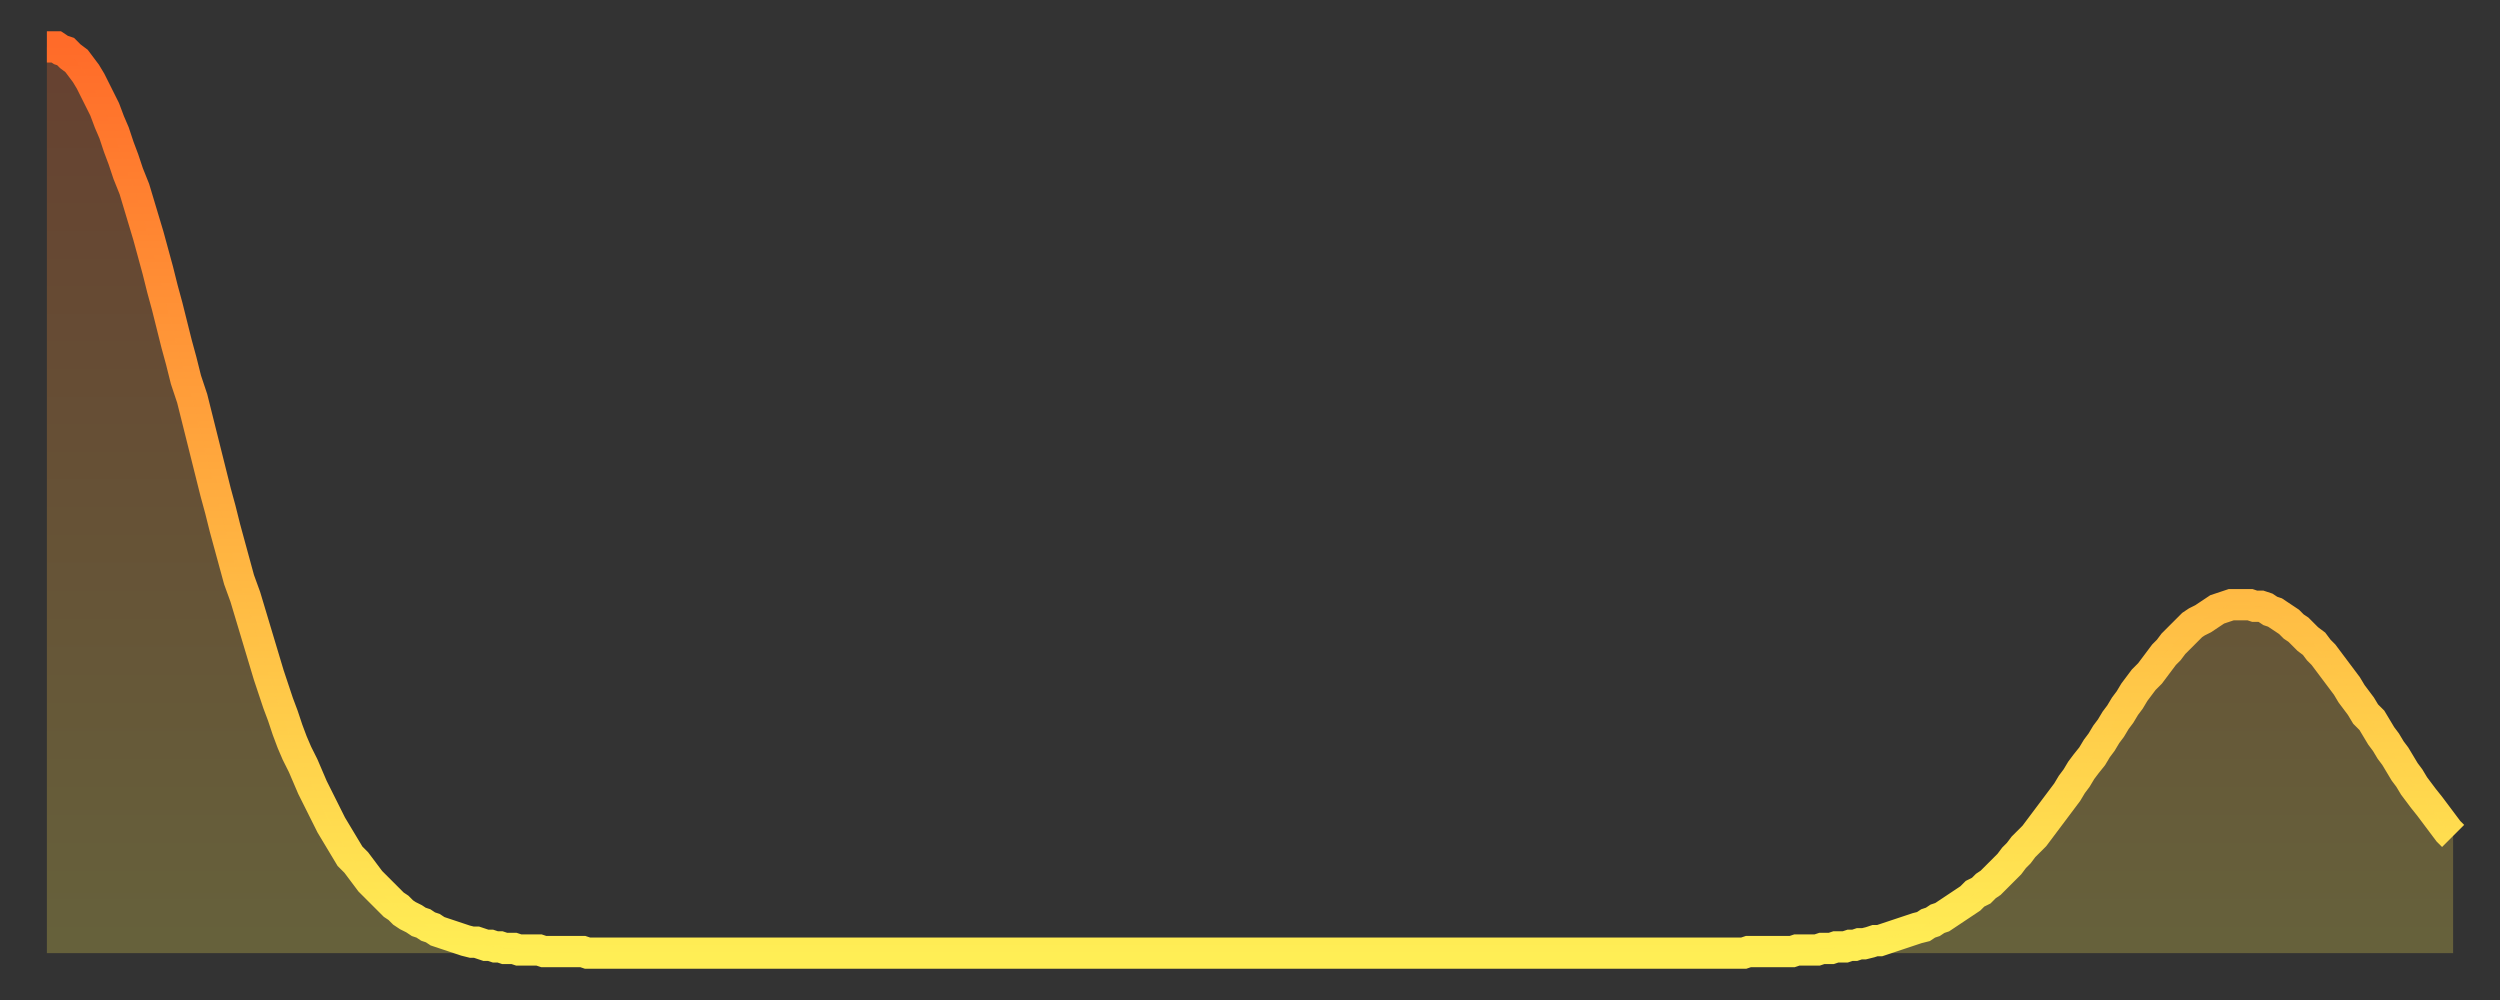 <?xml version="1.0" encoding="utf-8" ?>
<svg baseProfile="full" height="64" version="1.1" width="160" xmlns="http://www.w3.org/2000/svg" xmlns:ev="http://www.w3.org/2001/xml-events" xmlns:xlink="http://www.w3.org/1999/xlink"><rect width="100%" height="100%" fill="#333333" stroke="none"/><defs><linearGradient id="id3821826" x1="0" x2="0" y1="0" y2="1"><stop offset="0%" stop-color="#ff6b29" /><stop offset="50%" stop-color="#ffad3f" /><stop offset="100%" stop-color="#ffee55" /></linearGradient></defs><g transform="translate(3,3)"><g><path d="M 0.0 0.0 0.3 0.0 0.6 0.0 0.9 0.2 1.2 0.3 1.5 0.6 1.9 0.9 2.2 1.3 2.5 1.7 2.8 2.2 3.1 2.8 3.4 3.4 3.7 4.0 4.0 4.8 4.3 5.5 4.6 6.4 4.9 7.2 5.2 8.1 5.6 9.1 5.9 10.1 6.2 11.1 6.5 12.1 6.8 13.2 7.1 14.3 7.4 15.5 7.7 16.6 8.0 17.8 8.3 19.0 8.6 20.1 8.9 21.3 9.3 22.5 9.6 23.7 9.9 24.9 10.2 26.1 10.5 27.3 10.8 28.5 11.1 29.6 11.4 30.8 11.7 31.9 12.0 33.0 12.3 34.1 12.7 35.2 13.0 36.2 13.3 37.2 13.6 38.2 13.9 39.2 14.2 40.2 14.5 41.1 14.8 42.0 15.1 42.8 15.4 43.7 15.7 44.5 16.0 45.2 16.4 46.0 16.7 46.7 17.0 47.4 17.3 48.0 17.6 48.6 17.9 49.2 18.2 49.8 18.5 50.3 18.8 50.8 19.1 51.3 19.4 51.8 19.8 52.2 20.1 52.6 20.4 53.0 20.7 53.4 21.0 53.7 21.3 54.0 21.6 54.3 21.9 54.6 22.2 54.9 22.5 55.1 22.8 55.4 23.1 55.6 23.5 55.8 23.8 56.0 24.1 56.1 24.4 56.3 24.7 56.4 25.0 56.6 25.3 56.7 25.6 56.8 25.9 56.9 26.2 57.0 26.5 57.1 26.8 57.2 27.2 57.3 27.5 57.3 27.8 57.4 28.1 57.5 28.4 57.5 28.7 57.6 29.0 57.6 29.3 57.7 29.6 57.7 29.9 57.7 30.2 57.8 30.6 57.8 30.9 57.8 31.2 57.8 31.5 57.8 31.8 57.9 32.1 57.9 32.4 57.9 32.7 57.9 33.0 57.9 33.3 57.9 33.6 57.9 33.9 57.9 34.3 57.9 34.6 58.0 34.9 58.0 35.2 58.0 35.5 58.0 35.8 58.0 36.1 58.0 36.4 58.0 36.7 58.0 37.0 58.0 37.3 58.0 37.7 58.0 38.0 58.0 38.3 58.0 38.6 58.0 38.9 58.0 39.2 58.0 39.5 58.0 39.8 58.0 40.1 58.0 40.4 58.0 40.7 58.0 41.0 58.0 41.4 58.0 41.7 58.0 42.0 58.0 42.3 58.0 42.6 58.0 42.9 58.0 43.2 58.0 43.5 58.0 43.8 58.0 44.1 58.0 44.4 58.0 44.7 58.0 45.1 58.0 45.4 58.0 45.7 58.0 46.0 58.0 46.3 58.0 46.6 58.0 46.9 58.0 47.2 58.0 47.5 58.0 47.8 58.0 48.1 58.0 48.5 58.0 48.8 58.0 49.1 58.0 49.4 58.0 49.7 58.0 50.0 58.0 50.3 58.0 50.6 58.0 50.9 58.0 51.2 58.0 51.5 58.0 51.8 58.0 52.2 58.0 52.5 58.0 52.8 58.0 53.1 58.0 53.4 58.0 53.7 58.0 54.0 58.0 54.3 58.0 54.6 58.0 54.9 58.0 55.2 58.0 55.6 58.0 55.9 58.0 56.2 58.0 56.5 58.0 56.8 58.0 57.1 58.0 57.4 58.0 57.7 58.0 58.0 58.0 58.3 58.0 58.6 58.0 58.9 58.0 59.3 58.0 59.6 58.0 59.9 58.0 60.2 58.0 60.5 58.0 60.8 58.0 61.1 58.0 61.4 58.0 61.7 58.0 62.0 58.0 62.3 58.0 62.6 58.0 63.0 58.0 63.3 58.0 63.6 58.0 63.9 58.0 64.2 58.0 64.5 58.0 64.8 58.0 65.1 58.0 65.4 58.0 65.7 58.0 66.0 58.0 66.4 58.0 66.7 58.0 67.0 58.0 67.3 58.0 67.6 58.0 67.9 58.0 68.2 58.0 68.5 58.0 68.8 58.0 69.1 58.0 69.4 58.0 69.7 58.0 70.1 58.0 70.4 58.0 70.7 58.0 71.0 58.0 71.3 58.0 71.6 58.0 71.9 58.0 72.2 58.0 72.5 58.0 72.8 58.0 73.1 58.0 73.5 58.0 73.8 58.0 74.1 58.0 74.4 58.0 74.7 58.0 75.0 58.0 75.3 58.0 75.6 58.0 75.9 58.0 76.2 58.0 76.5 58.0 76.8 58.0 77.2 58.0 77.5 58.0 77.8 58.0 78.1 58.0 78.4 58.0 78.7 58.0 79.0 58.0 79.3 58.0 79.6 58.0 79.9 58.0 80.2 58.0 80.5 58.0 80.9 58.0 81.2 58.0 81.5 58.0 81.8 58.0 82.1 58.0 82.4 58.0 82.7 58.0 83.0 58.0 83.3 58.0 83.6 58.0 83.9 58.0 84.3 58.0 84.6 58.0 84.9 58.0 85.2 58.0 85.5 58.0 85.8 58.0 86.1 58.0 86.4 58.0 86.7 58.0 87.0 58.0 87.3 58.0 87.6 58.0 88.0 58.0 88.3 58.0 88.6 58.0 88.9 58.0 89.2 58.0 89.5 58.0 89.8 58.0 90.1 58.0 90.4 58.0 90.7 58.0 91.0 58.0 91.4 58.0 91.7 58.0 92.0 58.0 92.3 58.0 92.6 58.0 92.9 58.0 93.2 58.0 93.5 58.0 93.8 58.0 94.1 58.0 94.4 58.0 94.7 58.0 95.1 58.0 95.4 58.0 95.7 58.0 96.0 58.0 96.3 58.0 96.6 58.0 96.9 58.0 97.2 58.0 97.5 58.0 97.8 58.0 98.1 58.0 98.4 58.0 98.8 58.0 99.1 58.0 99.4 58.0 99.7 58.0 100.0 58.0 100.3 58.0 100.6 58.0 100.9 58.0 101.2 58.0 101.5 58.0 101.8 58.0 102.2 58.0 102.5 58.0 102.8 58.0 103.1 58.0 103.4 58.0 103.7 58.0 104.0 58.0 104.3 58.0 104.6 58.0 104.9 58.0 105.2 58.0 105.5 58.0 105.9 58.0 106.2 58.0 106.5 58.0 106.8 58.0 107.1 58.0 107.4 58.0 107.7 58.0 108.0 58.0 108.3 58.0 108.6 58.0 108.9 57.9 109.3 57.9 109.6 57.9 109.9 57.9 110.2 57.9 110.5 57.9 110.8 57.9 111.1 57.9 111.4 57.9 111.7 57.9 112.0 57.8 112.3 57.8 112.6 57.8 113.0 57.8 113.3 57.8 113.6 57.7 113.9 57.7 114.2 57.7 114.5 57.6 114.8 57.6 115.1 57.6 115.4 57.5 115.7 57.5 116.0 57.4 116.3 57.4 116.7 57.3 117.0 57.2 117.3 57.2 117.6 57.1 117.9 57.0 118.2 56.9 118.5 56.8 118.8 56.7 119.1 56.6 119.4 56.5 119.7 56.4 120.1 56.3 120.4 56.1 120.7 56.0 121.0 55.8 121.3 55.7 121.6 55.5 121.9 55.3 122.2 55.1 122.5 54.9 122.8 54.7 123.1 54.5 123.4 54.2 123.8 54.0 124.1 53.7 124.4 53.5 124.7 53.2 125.0 52.9 125.3 52.6 125.6 52.3 125.9 51.9 126.2 51.6 126.5 51.2 126.8 50.9 127.2 50.5 127.5 50.1 127.8 49.7 128.1 49.3 128.4 48.9 128.7 48.5 129.0 48.1 129.3 47.7 129.6 47.2 129.9 46.8 130.2 46.3 130.5 45.9 130.9 45.4 131.2 44.9 131.5 44.5 131.8 44.0 132.1 43.6 132.4 43.1 132.7 42.7 133.0 42.2 133.3 41.8 133.6 41.3 133.9 40.9 134.2 40.5 134.6 40.1 134.9 39.7 135.2 39.3 135.5 38.9 135.8 38.6 136.1 38.2 136.4 37.9 136.7 37.6 137.0 37.3 137.3 37.0 137.6 36.8 138.0 36.6 138.3 36.4 138.6 36.2 138.9 36.0 139.2 35.9 139.5 35.8 139.8 35.7 140.1 35.7 140.4 35.7 140.7 35.7 141.0 35.7 141.3 35.8 141.7 35.8 142.0 35.9 142.3 36.1 142.6 36.2 142.9 36.4 143.2 36.6 143.5 36.8 143.8 37.1 144.1 37.3 144.4 37.6 144.7 37.9 145.1 38.2 145.4 38.6 145.7 38.9 146.0 39.3 146.3 39.7 146.6 40.1 146.9 40.5 147.2 40.9 147.5 41.4 147.8 41.8 148.1 42.2 148.4 42.7 148.8 43.1 149.1 43.6 149.4 44.1 149.7 44.5 150.0 45.0 150.3 45.4 150.6 45.9 150.9 46.4 151.2 46.8 151.5 47.3 151.8 47.7 152.1 48.1 152.5 48.6 152.8 49.0 153.1 49.4 153.4 49.8 153.7 50.2 154.0 50.5" fill="none" id="graph-curve" opacity="1" stroke="url(#id3821826)" stroke-width="2" /><path d="M 0 58 L 0.0 0.0 0.3 0.0 0.6 0.0 0.9 0.2 1.2 0.3 1.5 0.6 1.9 0.9 2.2 1.3 2.5 1.7 2.8 2.2 3.1 2.8 3.4 3.4 3.7 4.0 4.0 4.8 4.3 5.5 4.6 6.4 4.9 7.2 5.2 8.1 5.6 9.1 5.9 10.1 6.2 11.1 6.5 12.1 6.8 13.2 7.1 14.3 7.4 15.5 7.7 16.6 8.0 17.8 8.3 19.0 8.6 20.1 8.9 21.3 9.3 22.5 9.6 23.7 9.9 24.9 10.2 26.1 10.5 27.3 10.8 28.5 11.1 29.6 11.4 30.8 11.7 31.9 12.0 33.0 12.3 34.1 12.7 35.2 13.0 36.2 13.3 37.2 13.6 38.2 13.9 39.2 14.2 40.2 14.5 41.1 14.8 42.0 15.1 42.8 15.4 43.7 15.7 44.5 16.0 45.2 16.4 46.0 16.7 46.7 17.0 47.4 17.3 48.0 17.6 48.6 17.9 49.2 18.2 49.8 18.5 50.3 18.8 50.8 19.1 51.3 19.4 51.8 19.8 52.2 20.1 52.6 20.4 53.0 20.7 53.4 21.0 53.7 21.3 54.0 21.6 54.3 21.9 54.6 22.2 54.9 22.5 55.1 22.8 55.4 23.1 55.6 23.5 55.8 23.8 56.0 24.1 56.1 24.4 56.3 24.7 56.4 25.0 56.6 25.3 56.7 25.6 56.8 25.9 56.9 26.2 57.0 26.5 57.1 26.8 57.2 27.2 57.3 27.5 57.3 27.8 57.4 28.1 57.5 28.4 57.5 28.7 57.6 29.0 57.6 29.3 57.7 29.6 57.7 29.9 57.7 30.2 57.8 30.6 57.8 30.9 57.8 31.2 57.8 31.5 57.8 31.8 57.9 32.1 57.9 32.4 57.9 32.7 57.9 33.0 57.9 33.3 57.9 33.6 57.9 33.9 57.9 34.3 57.9 34.6 58.0 34.9 58.0 35.2 58.0 35.5 58.0 35.8 58.0 36.1 58.0 36.4 58.0 36.7 58.0 37.0 58.0 37.3 58.0 37.7 58.0 38.0 58.0 38.3 58.0 38.6 58.0 38.9 58.0 39.2 58.0 39.5 58.0 39.8 58.0 40.1 58.0 40.4 58.0 40.7 58.0 41.0 58.0 41.4 58.0 41.7 58.0 42.0 58.0 42.3 58.0 42.6 58.0 42.9 58.0 43.2 58.0 43.5 58.0 43.8 58.0 44.1 58.0 44.4 58.0 44.7 58.0 45.1 58.0 45.4 58.0 45.7 58.0 46.0 58.0 46.3 58.0 46.6 58.0 46.9 58.0 47.2 58.0 47.5 58.0 47.8 58.0 48.1 58.0 48.5 58.0 48.8 58.0 49.1 58.0 49.4 58.0 49.7 58.0 50.0 58.0 50.3 58.0 50.6 58.0 50.9 58.0 51.2 58.0 51.5 58.0 51.8 58.0 52.2 58.0 52.5 58.0 52.8 58.0 53.1 58.0 53.4 58.0 53.7 58.0 54.0 58.0 54.3 58.0 54.6 58.0 54.9 58.0 55.2 58.0 55.6 58.0 55.9 58.0 56.2 58.0 56.5 58.0 56.8 58.0 57.1 58.0 57.4 58.0 57.7 58.0 58.0 58.0 58.3 58.0 58.6 58.0 58.9 58.0 59.3 58.0 59.6 58.0 59.9 58.0 60.2 58.0 60.5 58.0 60.8 58.0 61.1 58.0 61.4 58.0 61.7 58.0 62.0 58.0 62.3 58.0 62.6 58.0 63.0 58.0 63.3 58.0 63.6 58.0 63.9 58.0 64.2 58.0 64.5 58.0 64.8 58.0 65.1 58.0 65.4 58.0 65.7 58.0 66.0 58.0 66.4 58.0 66.7 58.0 67.0 58.0 67.3 58.0 67.6 58.0 67.9 58.0 68.2 58.0 68.5 58.0 68.8 58.0 69.1 58.0 69.4 58.0 69.7 58.0 70.1 58.0 70.4 58.0 70.7 58.0 71.0 58.0 71.3 58.0 71.6 58.0 71.9 58.0 72.2 58.0 72.5 58.0 72.8 58.0 73.1 58.0 73.5 58.0 73.8 58.0 74.1 58.0 74.4 58.0 74.7 58.0 75.0 58.0 75.3 58.0 75.6 58.0 75.9 58.0 76.2 58.0 76.5 58.0 76.8 58.0 77.2 58.0 77.5 58.0 77.8 58.0 78.1 58.0 78.4 58.0 78.7 58.0 79.0 58.0 79.3 58.0 79.6 58.0 79.9 58.0 80.2 58.0 80.5 58.0 80.9 58.0 81.2 58.0 81.5 58.0 81.8 58.0 82.1 58.0 82.4 58.0 82.7 58.0 83.0 58.0 83.3 58.0 83.6 58.0 83.9 58.0 84.3 58.0 84.6 58.0 84.9 58.0 85.2 58.0 85.5 58.0 85.8 58.0 86.1 58.0 86.4 58.0 86.7 58.0 87.0 58.0 87.3 58.0 87.6 58.0 88.0 58.0 88.3 58.0 88.6 58.0 88.9 58.0 89.2 58.0 89.5 58.0 89.8 58.0 90.1 58.0 90.4 58.0 90.7 58.0 91.0 58.0 91.4 58.0 91.7 58.0 92.0 58.0 92.3 58.0 92.6 58.0 92.9 58.0 93.2 58.0 93.5 58.0 93.8 58.0 94.1 58.0 94.4 58.0 94.7 58.0 95.1 58.0 95.4 58.0 95.7 58.0 96.0 58.0 96.3 58.0 96.6 58.0 96.9 58.0 97.2 58.0 97.5 58.0 97.8 58.0 98.1 58.0 98.4 58.0 98.8 58.0 99.1 58.0 99.4 58.0 99.7 58.0 100.0 58.0 100.3 58.0 100.6 58.0 100.9 58.0 101.2 58.0 101.5 58.0 101.8 58.0 102.2 58.0 102.5 58.0 102.8 58.0 103.1 58.0 103.4 58.0 103.7 58.0 104.0 58.0 104.3 58.0 104.6 58.0 104.9 58.0 105.2 58.0 105.5 58.0 105.9 58.0 106.2 58.0 106.5 58.0 106.8 58.0 107.1 58.0 107.4 58.0 107.7 58.0 108.0 58.0 108.3 58.0 108.6 58.0 108.9 57.9 109.3 57.9 109.6 57.9 109.9 57.9 110.2 57.9 110.5 57.9 110.8 57.9 111.1 57.9 111.4 57.9 111.7 57.9 112.0 57.8 112.3 57.8 112.6 57.8 113.0 57.8 113.3 57.8 113.6 57.7 113.9 57.7 114.2 57.7 114.5 57.6 114.8 57.6 115.1 57.6 115.4 57.5 115.7 57.5 116.0 57.4 116.3 57.4 116.7 57.3 117.0 57.2 117.3 57.2 117.6 57.1 117.9 57.0 118.2 56.9 118.5 56.8 118.8 56.7 119.1 56.6 119.4 56.5 119.7 56.4 120.1 56.3 120.4 56.1 120.7 56.0 121.0 55.8 121.3 55.7 121.6 55.5 121.9 55.3 122.2 55.1 122.5 54.9 122.8 54.7 123.1 54.5 123.4 54.2 123.8 54.0 124.1 53.7 124.4 53.5 124.7 53.2 125.0 52.9 125.3 52.6 125.6 52.3 125.9 51.9 126.2 51.6 126.5 51.2 126.8 50.9 127.2 50.5 127.5 50.1 127.8 49.7 128.1 49.3 128.4 48.9 128.7 48.5 129.0 48.1 129.3 47.7 129.6 47.2 129.9 46.8 130.2 46.3 130.5 45.9 130.9 45.4 131.2 44.9 131.5 44.5 131.8 44.0 132.1 43.6 132.4 43.1 132.7 42.7 133.0 42.2 133.3 41.8 133.6 41.3 133.9 40.9 134.2 40.5 134.6 40.1 134.9 39.7 135.2 39.3 135.5 38.9 135.8 38.6 136.1 38.2 136.4 37.9 136.7 37.6 137.0 37.3 137.3 37.0 137.6 36.8 138.0 36.6 138.3 36.4 138.6 36.2 138.9 36.0 139.2 35.9 139.5 35.8 139.8 35.7 140.1 35.7 140.4 35.7 140.7 35.7 141.0 35.7 141.3 35.8 141.7 35.8 142.0 35.9 142.3 36.1 142.6 36.2 142.9 36.4 143.2 36.6 143.5 36.8 143.8 37.1 144.1 37.3 144.4 37.6 144.7 37.9 145.1 38.2 145.4 38.6 145.7 38.9 146.0 39.3 146.3 39.7 146.6 40.1 146.9 40.5 147.2 40.9 147.5 41.4 147.8 41.8 148.1 42.2 148.4 42.7 148.8 43.1 149.1 43.6 149.4 44.1 149.7 44.5 150.0 45.0 150.3 45.4 150.6 45.9 150.9 46.4 151.2 46.8 151.5 47.3 151.8 47.7 152.1 48.1 152.5 48.6 152.8 49.0 153.1 49.4 153.4 49.8 153.7 50.2 154.0 50.5 154 58" fill="url(#id3821826)" fill-opacity=".25" id="graph-shadow" /></g></g></svg>